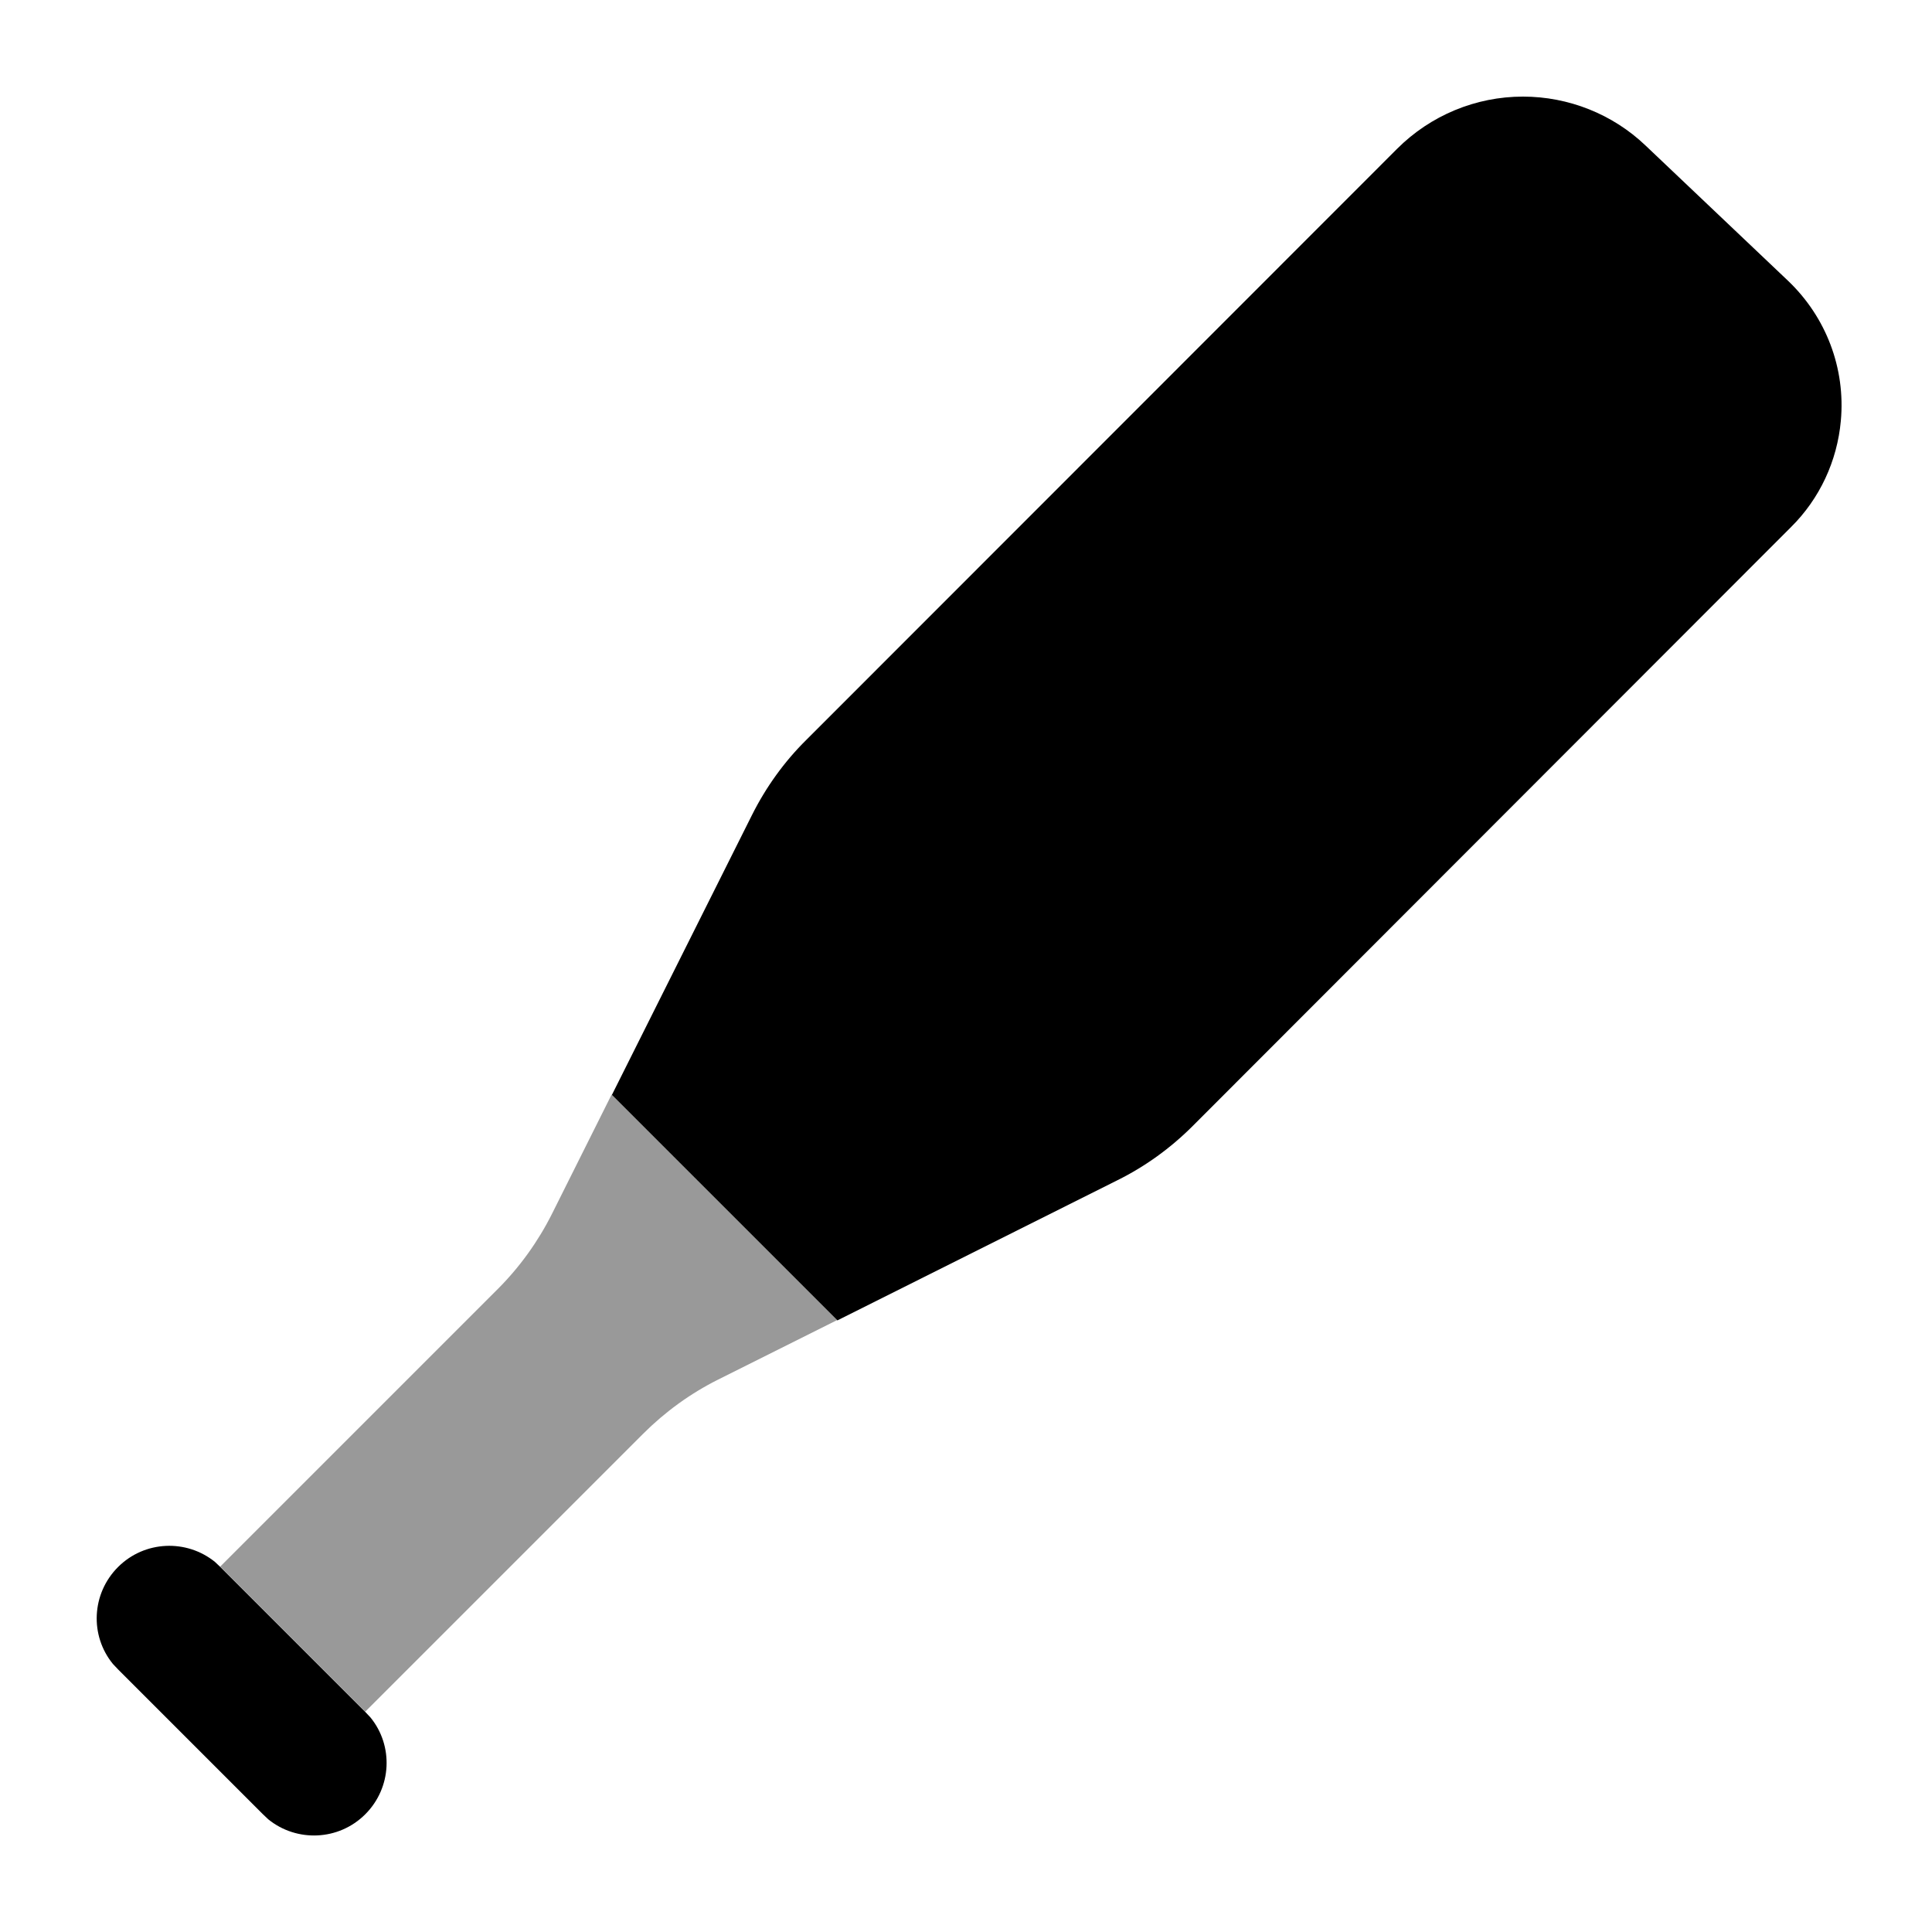 <svg xmlns="http://www.w3.org/2000/svg" viewBox="0 0 640 640"><!--! Font Awesome Pro 7.1.0 by @fontawesome - https://fontawesome.com License - https://fontawesome.com/license (Commercial License) Copyright 2025 Fonticons, Inc. --><path opacity=".4" fill="currentColor" d="M73 519L121 567C151.7 536.3 182.3 505.7 213 475C220.3 467.7 228.7 461.6 237.9 457L277.3 437.3C252.4 412.4 227.5 387.5 202.6 362.6C196 375.7 189.5 388.9 182.9 402C178.3 411.2 172.2 419.7 164.9 427C134.2 457.7 103.6 488.3 72.9 519z"/><path fill="currentColor" d="M370.1 391L277.4 437.4L202.7 362.7L249.1 270C253.7 260.8 259.8 252.3 267.1 245.1L462.8 49.3C473.9 38.2 488.9 32 504.5 32C519.6 32 534.2 37.8 545.1 48.2L592.3 93C604.9 105 611.4 122 609.8 139.4C608.6 152.7 602.8 165.2 593.3 174.6L395.1 373C387.8 380.3 379.4 386.4 370.1 391zM71.2 517.4L73 519.1L121 567.1L122.7 568.9C130.4 578.3 129.8 592.2 121 601C112.2 609.8 98.3 610.3 88.9 602.7L87.1 601L39.1 553L37.4 551.2C29.7 541.8 30.3 527.9 39.1 519.1C47.9 510.3 61.8 509.8 71.2 517.4z"/></svg>